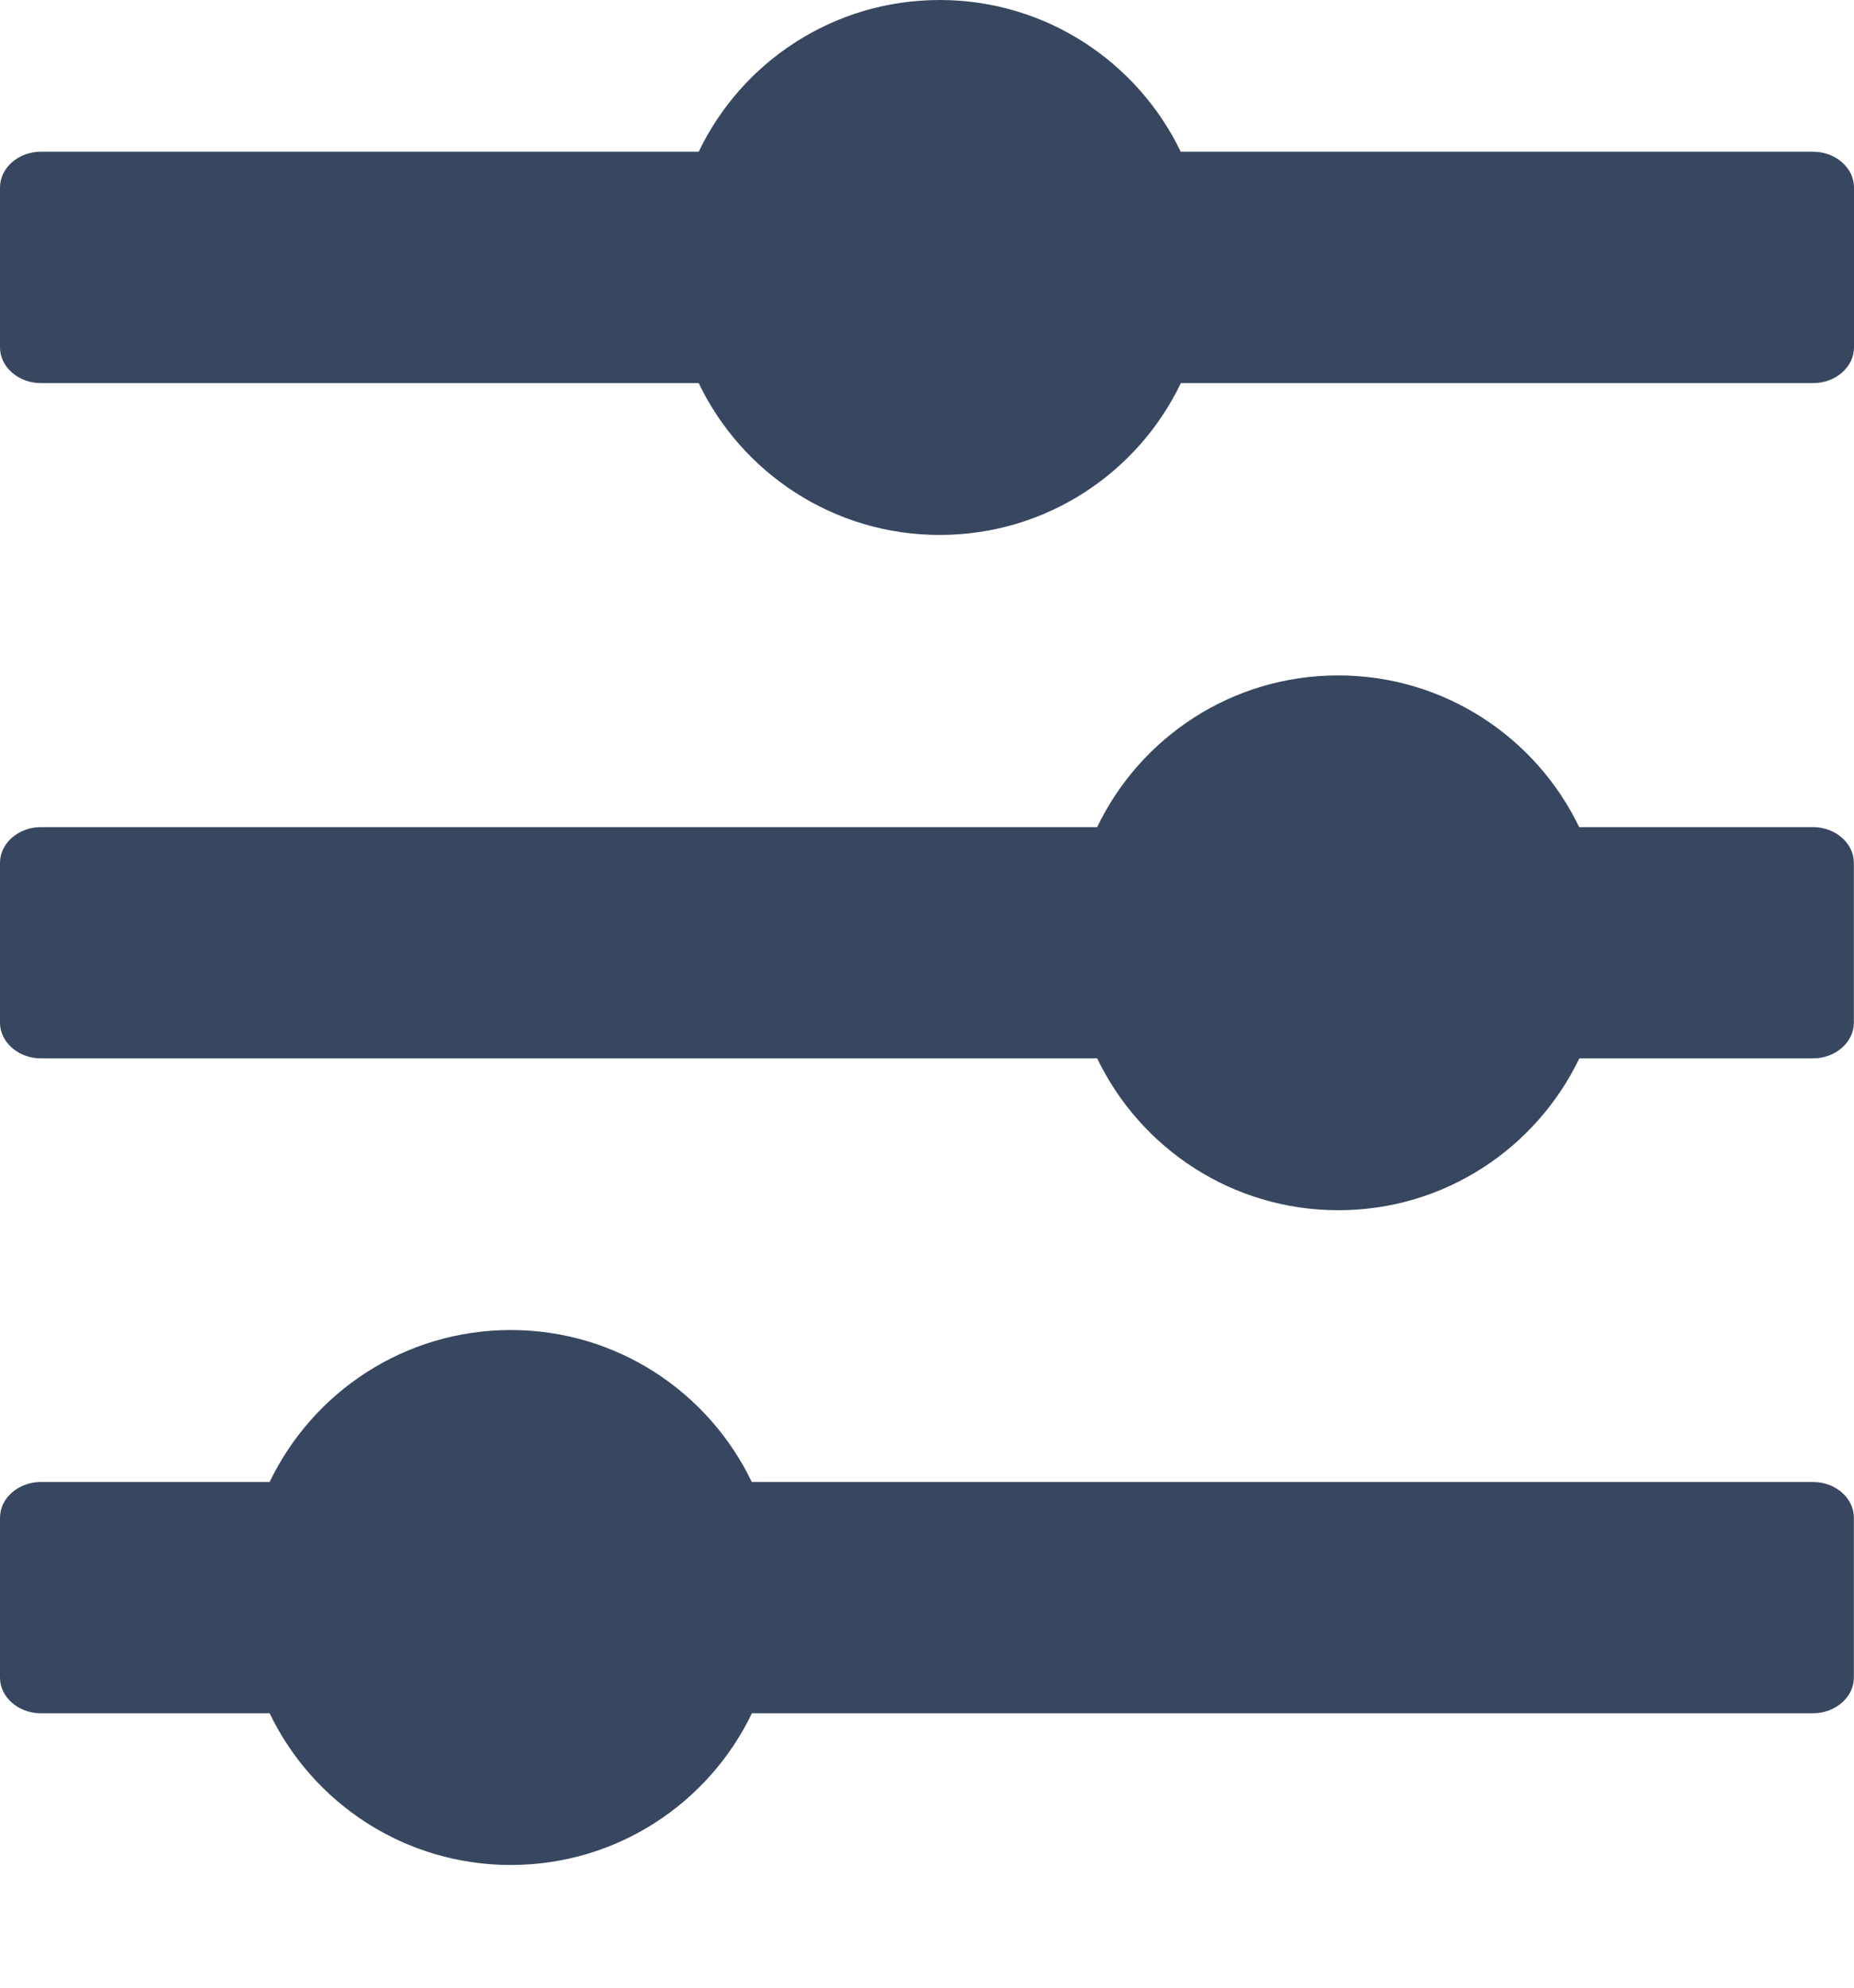 <svg width="14" height="15" viewBox="0 0 14 15" fill="none" xmlns="http://www.w3.org/2000/svg">
<path fill-rule="evenodd" clip-rule="evenodd" d="M14 1.415V2.622C14 2.77 13.861 2.891 13.692 2.891H8.917C8.592 3.569 7.899 4.037 7.096 4.037C6.294 4.037 5.601 3.569 5.276 2.891H0.308C0.14 2.891 0 2.77 0 2.622V1.415C0 1.267 0.139 1.145 0.308 1.145H5.276C5.601 0.467 6.294 0 7.096 0C7.897 0 8.59 0.468 8.916 1.145H13.691C13.861 1.145 14 1.267 14 1.415ZM5.678 12.929C5.352 13.607 4.659 14.074 3.857 14.074C3.055 14.074 2.362 13.607 2.036 12.929H0.308C0.139 12.929 0 12.808 0 12.66V11.453C0 11.305 0.139 11.184 0.308 11.184H2.036C2.362 10.505 3.055 10.037 3.857 10.037C4.658 10.037 5.351 10.505 5.677 11.184H13.691C13.86 11.184 13.999 11.305 13.999 11.453V12.66C13.999 12.808 13.859 12.929 13.691 12.929H5.678ZM11.926 7.987C11.6 8.665 10.908 9.133 10.106 9.133C9.304 9.133 8.611 8.665 8.285 7.987H0.308C0.14 7.987 0 7.865 0 7.718V6.511C0 6.364 0.139 6.242 0.308 6.242H8.285C8.61 5.564 9.303 5.097 10.105 5.097C10.906 5.097 11.599 5.565 11.925 6.242H13.691C13.86 6.242 13.999 6.364 13.999 6.511V7.718C13.999 7.865 13.86 7.987 13.691 7.987H11.926Z" fill="#37475F"/>
</svg>
